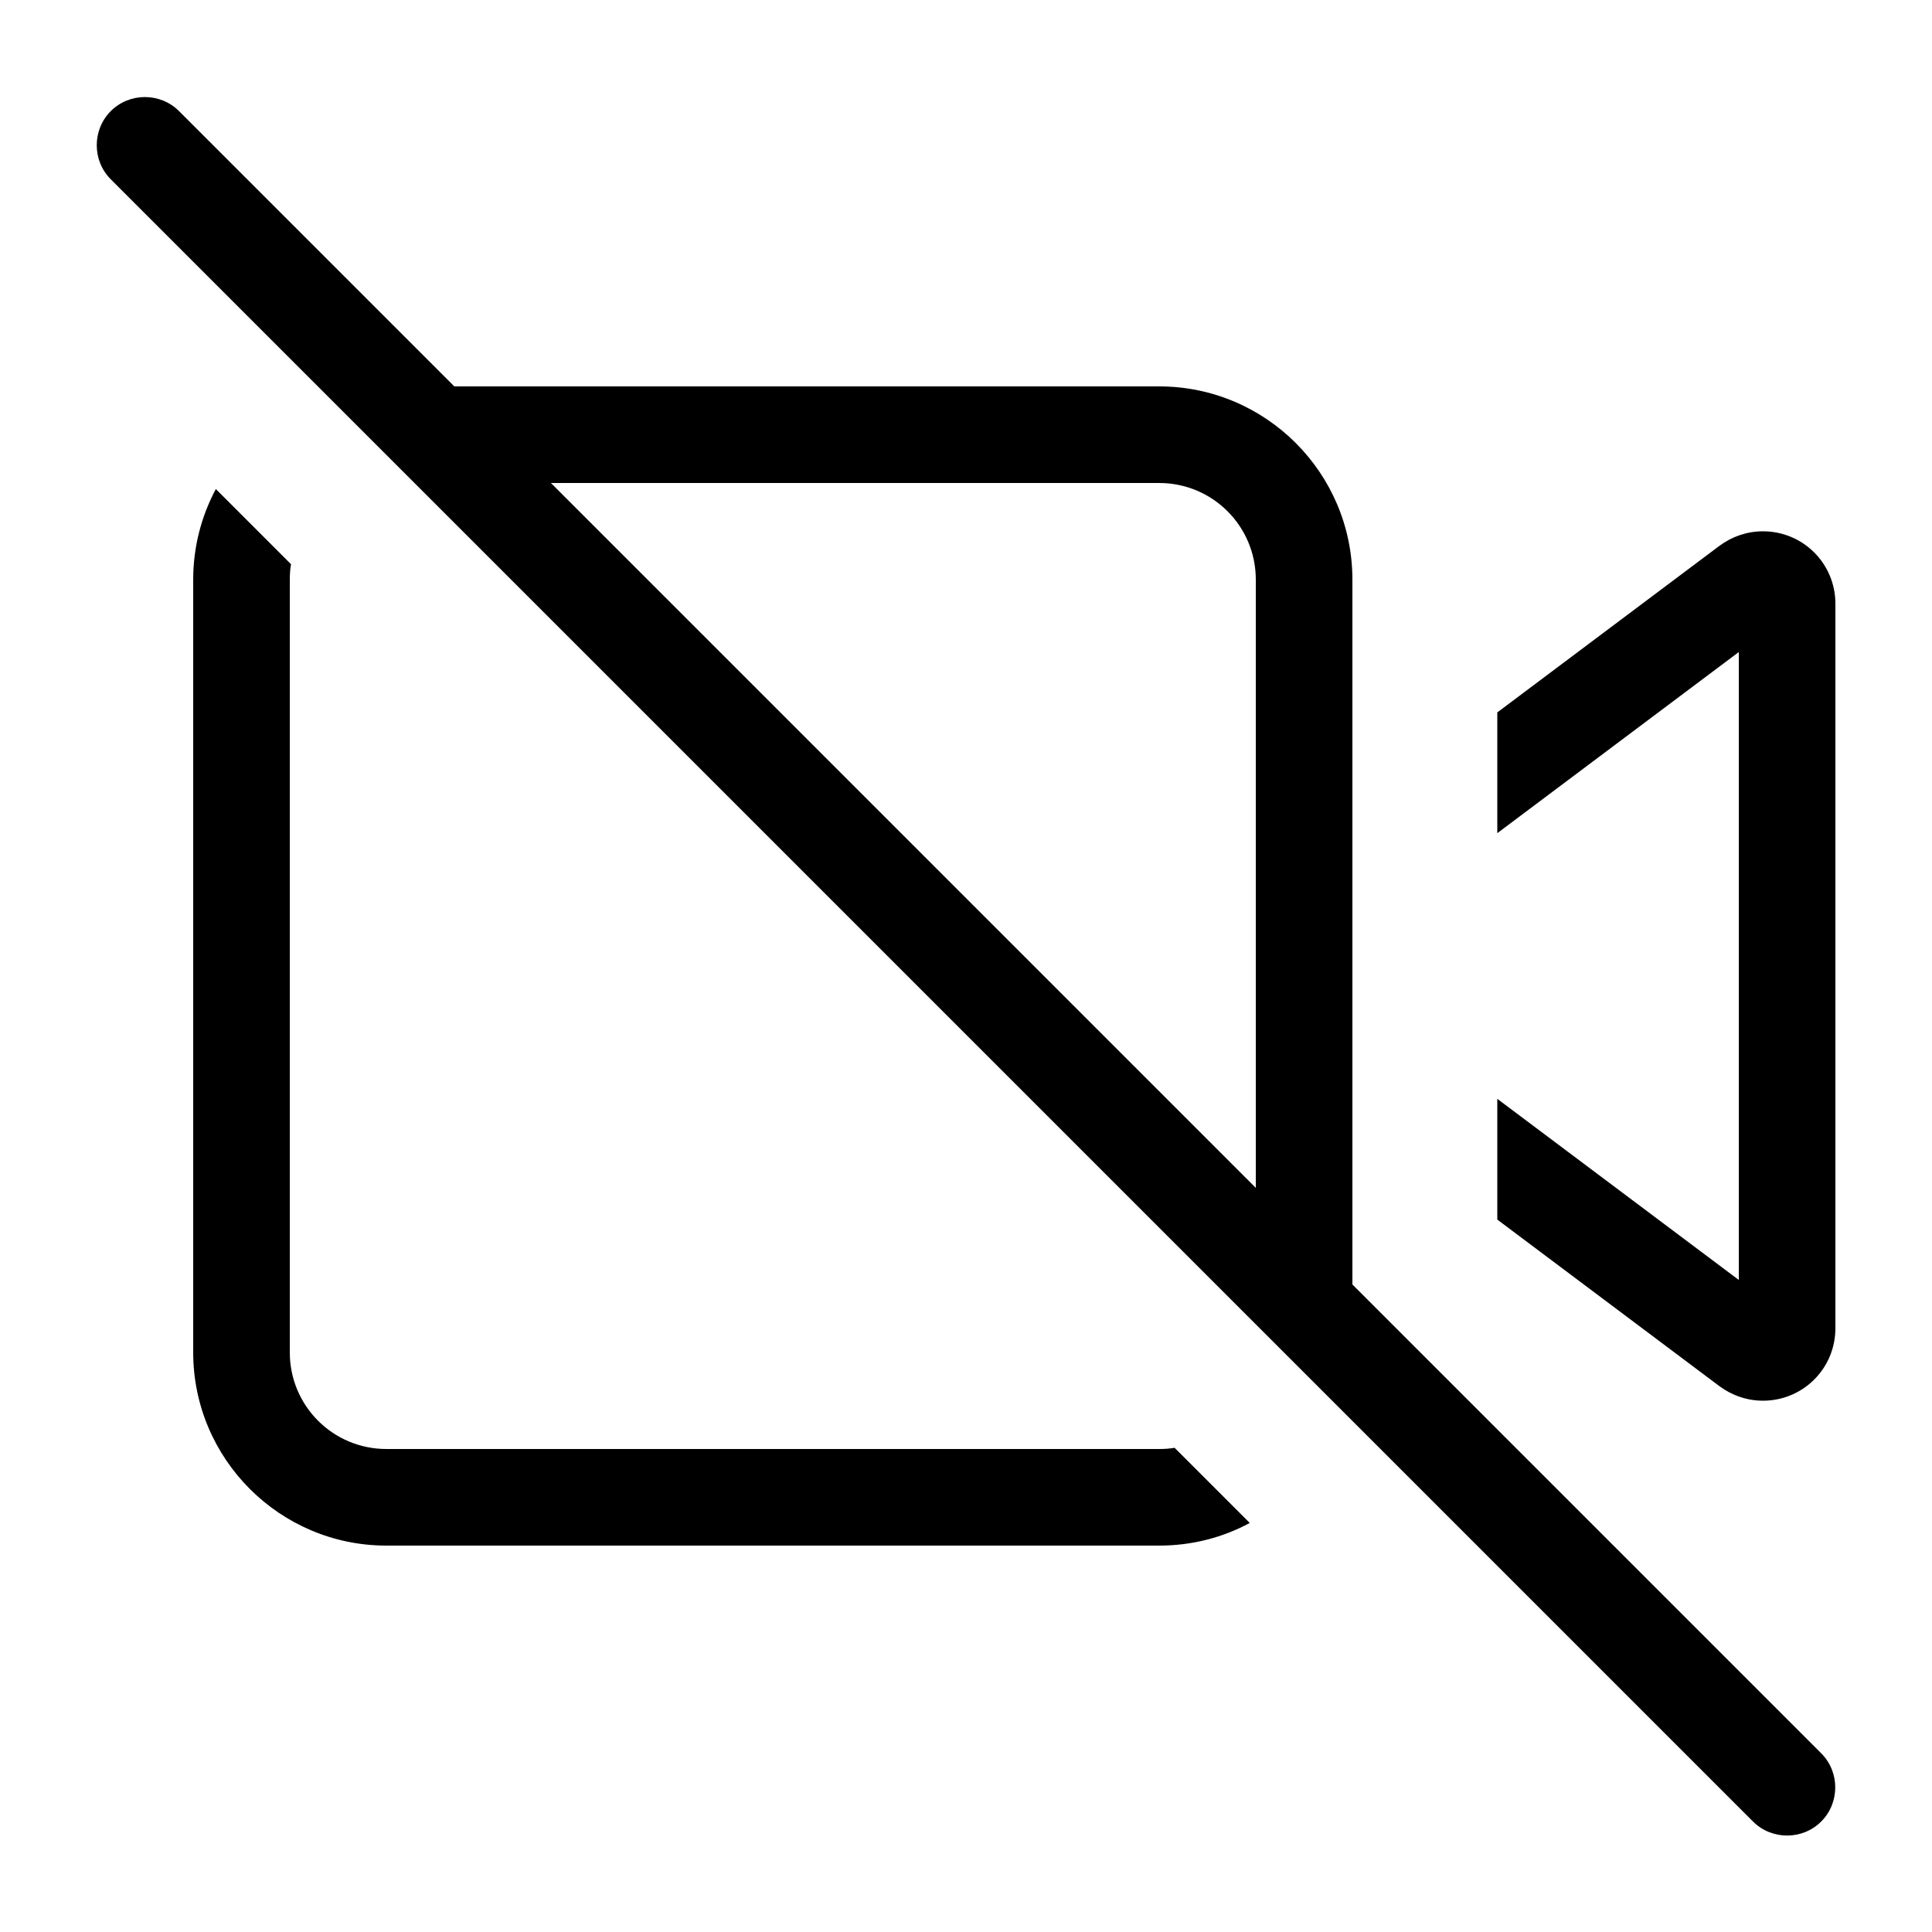 <svg xmlns="http://www.w3.org/2000/svg" viewBox="0 0 640 640"><!--! Font Awesome Pro 7.1.0 by @fontawesome - https://fontawesome.com License - https://fontawesome.com/license (Commercial License) Copyright 2025 Fonticons, Inc. --><path fill="currentColor" d="M59.3 36.8C53.1 30.6 42.9 30.6 36.7 36.8C30.5 43 30.5 53.2 36.7 59.4L580.7 603.4C586.9 609.6 597.1 609.6 603.3 603.4C609.5 597.2 609.5 587 603.3 580.8L448 425.5L448 192C448 156.7 419.3 128 384 128L150.5 128L59.3 36.8zM182.5 160L384 160C401.7 160 416 174.3 416 192L416 393.5L182.5 160zM64 192L64 448C64 483.3 92.7 512 128 512L384 512C394.9 512 405.1 509.3 414 504.5L389.1 479.6C387.4 479.9 385.7 480 384 480L128 480C110.3 480 96 465.7 96 448L96 192C96 190.3 96.1 188.6 96.4 186.9L71.5 162C66.7 171 64 181.2 64 192zM496 276L576 216L576 424L496 364L496 404L569.6 459.2C573.8 462.3 578.8 464 584 464C597.3 464 608 453.3 608 440L608 200C608 186.7 597.3 176 584 176C578.8 176 573.8 177.7 569.6 180.8L496 236L496 276z"/></svg>